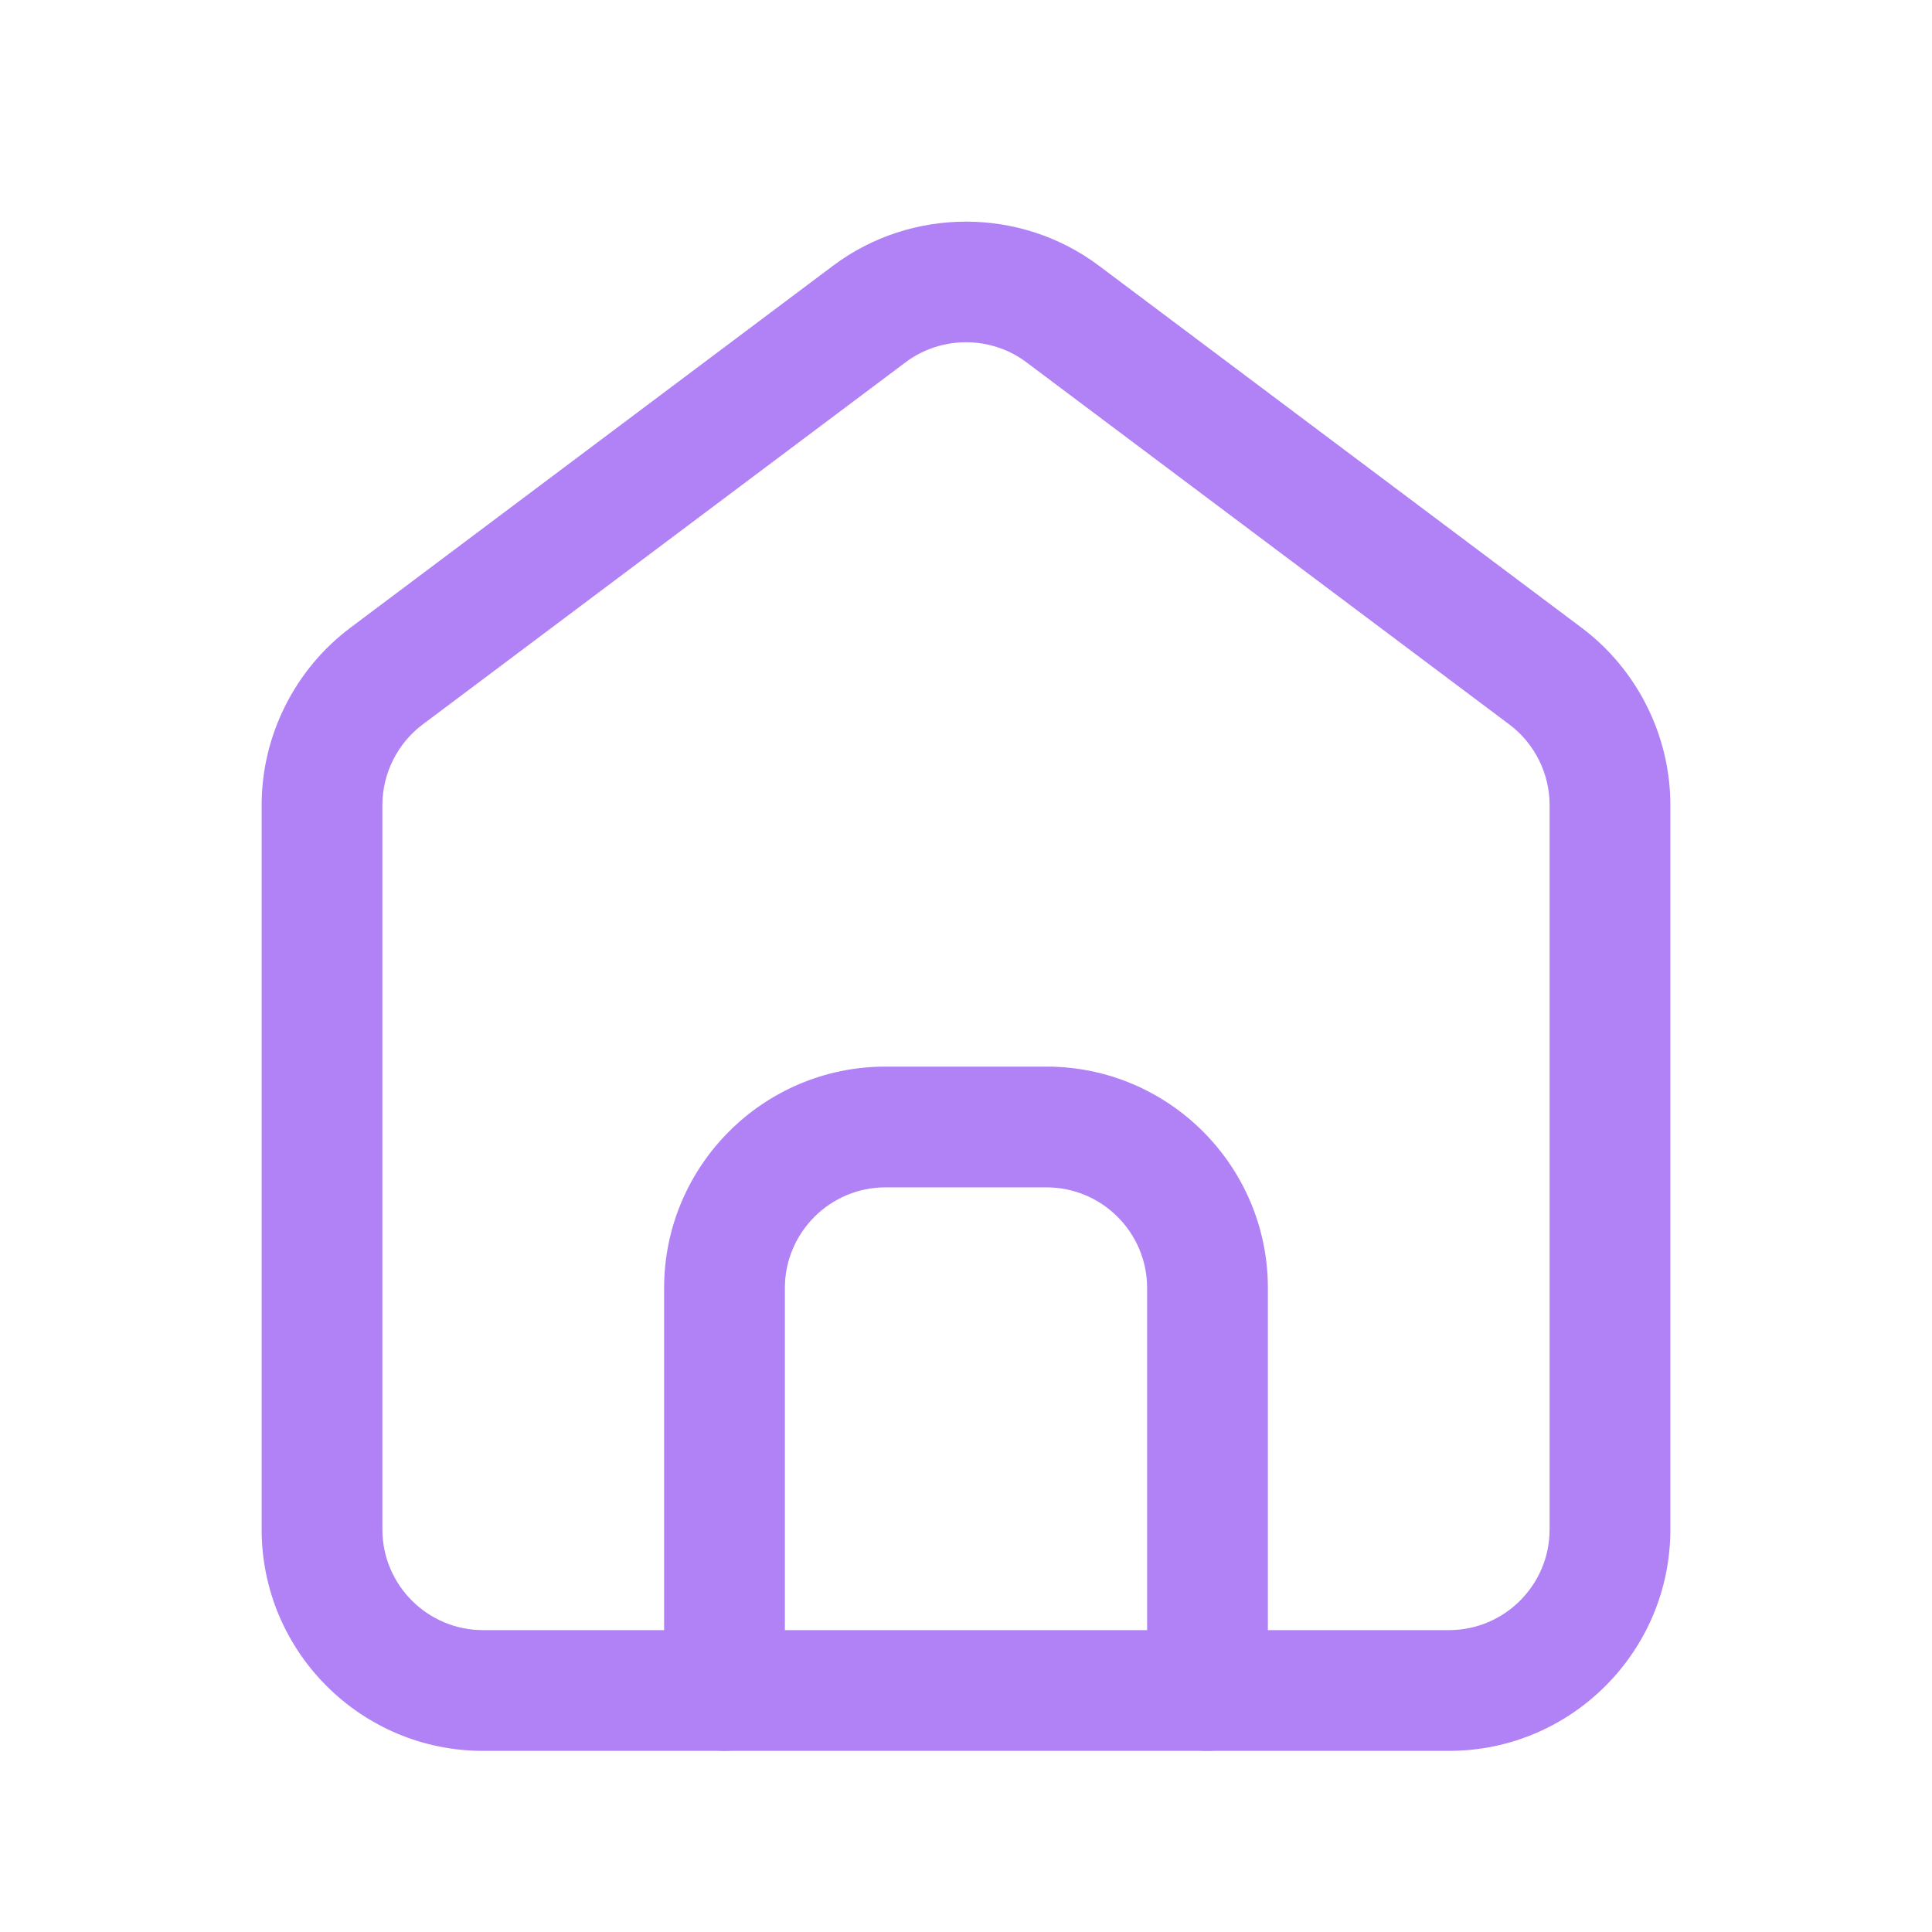 <svg width="40" height="40" viewBox="0 0 40 40" fill="none" xmlns="http://www.w3.org/2000/svg">
<path d="M25 36.25C24.31 36.25 23.75 35.69 23.75 35V26.667C23.75 25.518 22.815 24.583 21.667 24.583H18.333C17.185 24.583 16.25 25.518 16.25 26.667V35C16.25 35.69 15.69 36.25 15 36.25C14.31 36.25 13.75 35.69 13.75 35V26.667C13.75 24.138 15.805 22.083 18.333 22.083H21.667C24.195 22.083 26.25 24.138 26.25 26.667V35C26.25 35.69 25.69 36.25 25 36.25Z" fill="#B082F6"/>
<path d="M30 36.25H10C7.472 36.25 5.417 34.193 5.417 31.667V16.667C5.417 15.232 6.102 13.862 7.25 13L17.25 5.5C18.87 4.285 21.13 4.285 22.75 5.5L32.75 13C33.897 13.862 34.583 15.232 34.583 16.667V31.667C34.583 34.193 32.528 36.25 30 36.25ZM18.75 7.5L8.75 15C8.228 15.392 7.917 16.015 7.917 16.667V31.667C7.917 32.815 8.852 33.75 10 33.75H30C31.148 33.75 32.083 32.815 32.083 31.667V16.667C32.083 16.015 31.772 15.392 31.25 15L21.25 7.5C20.515 6.948 19.487 6.948 18.75 7.5Z" fill="#B082F6"/>
</svg>

